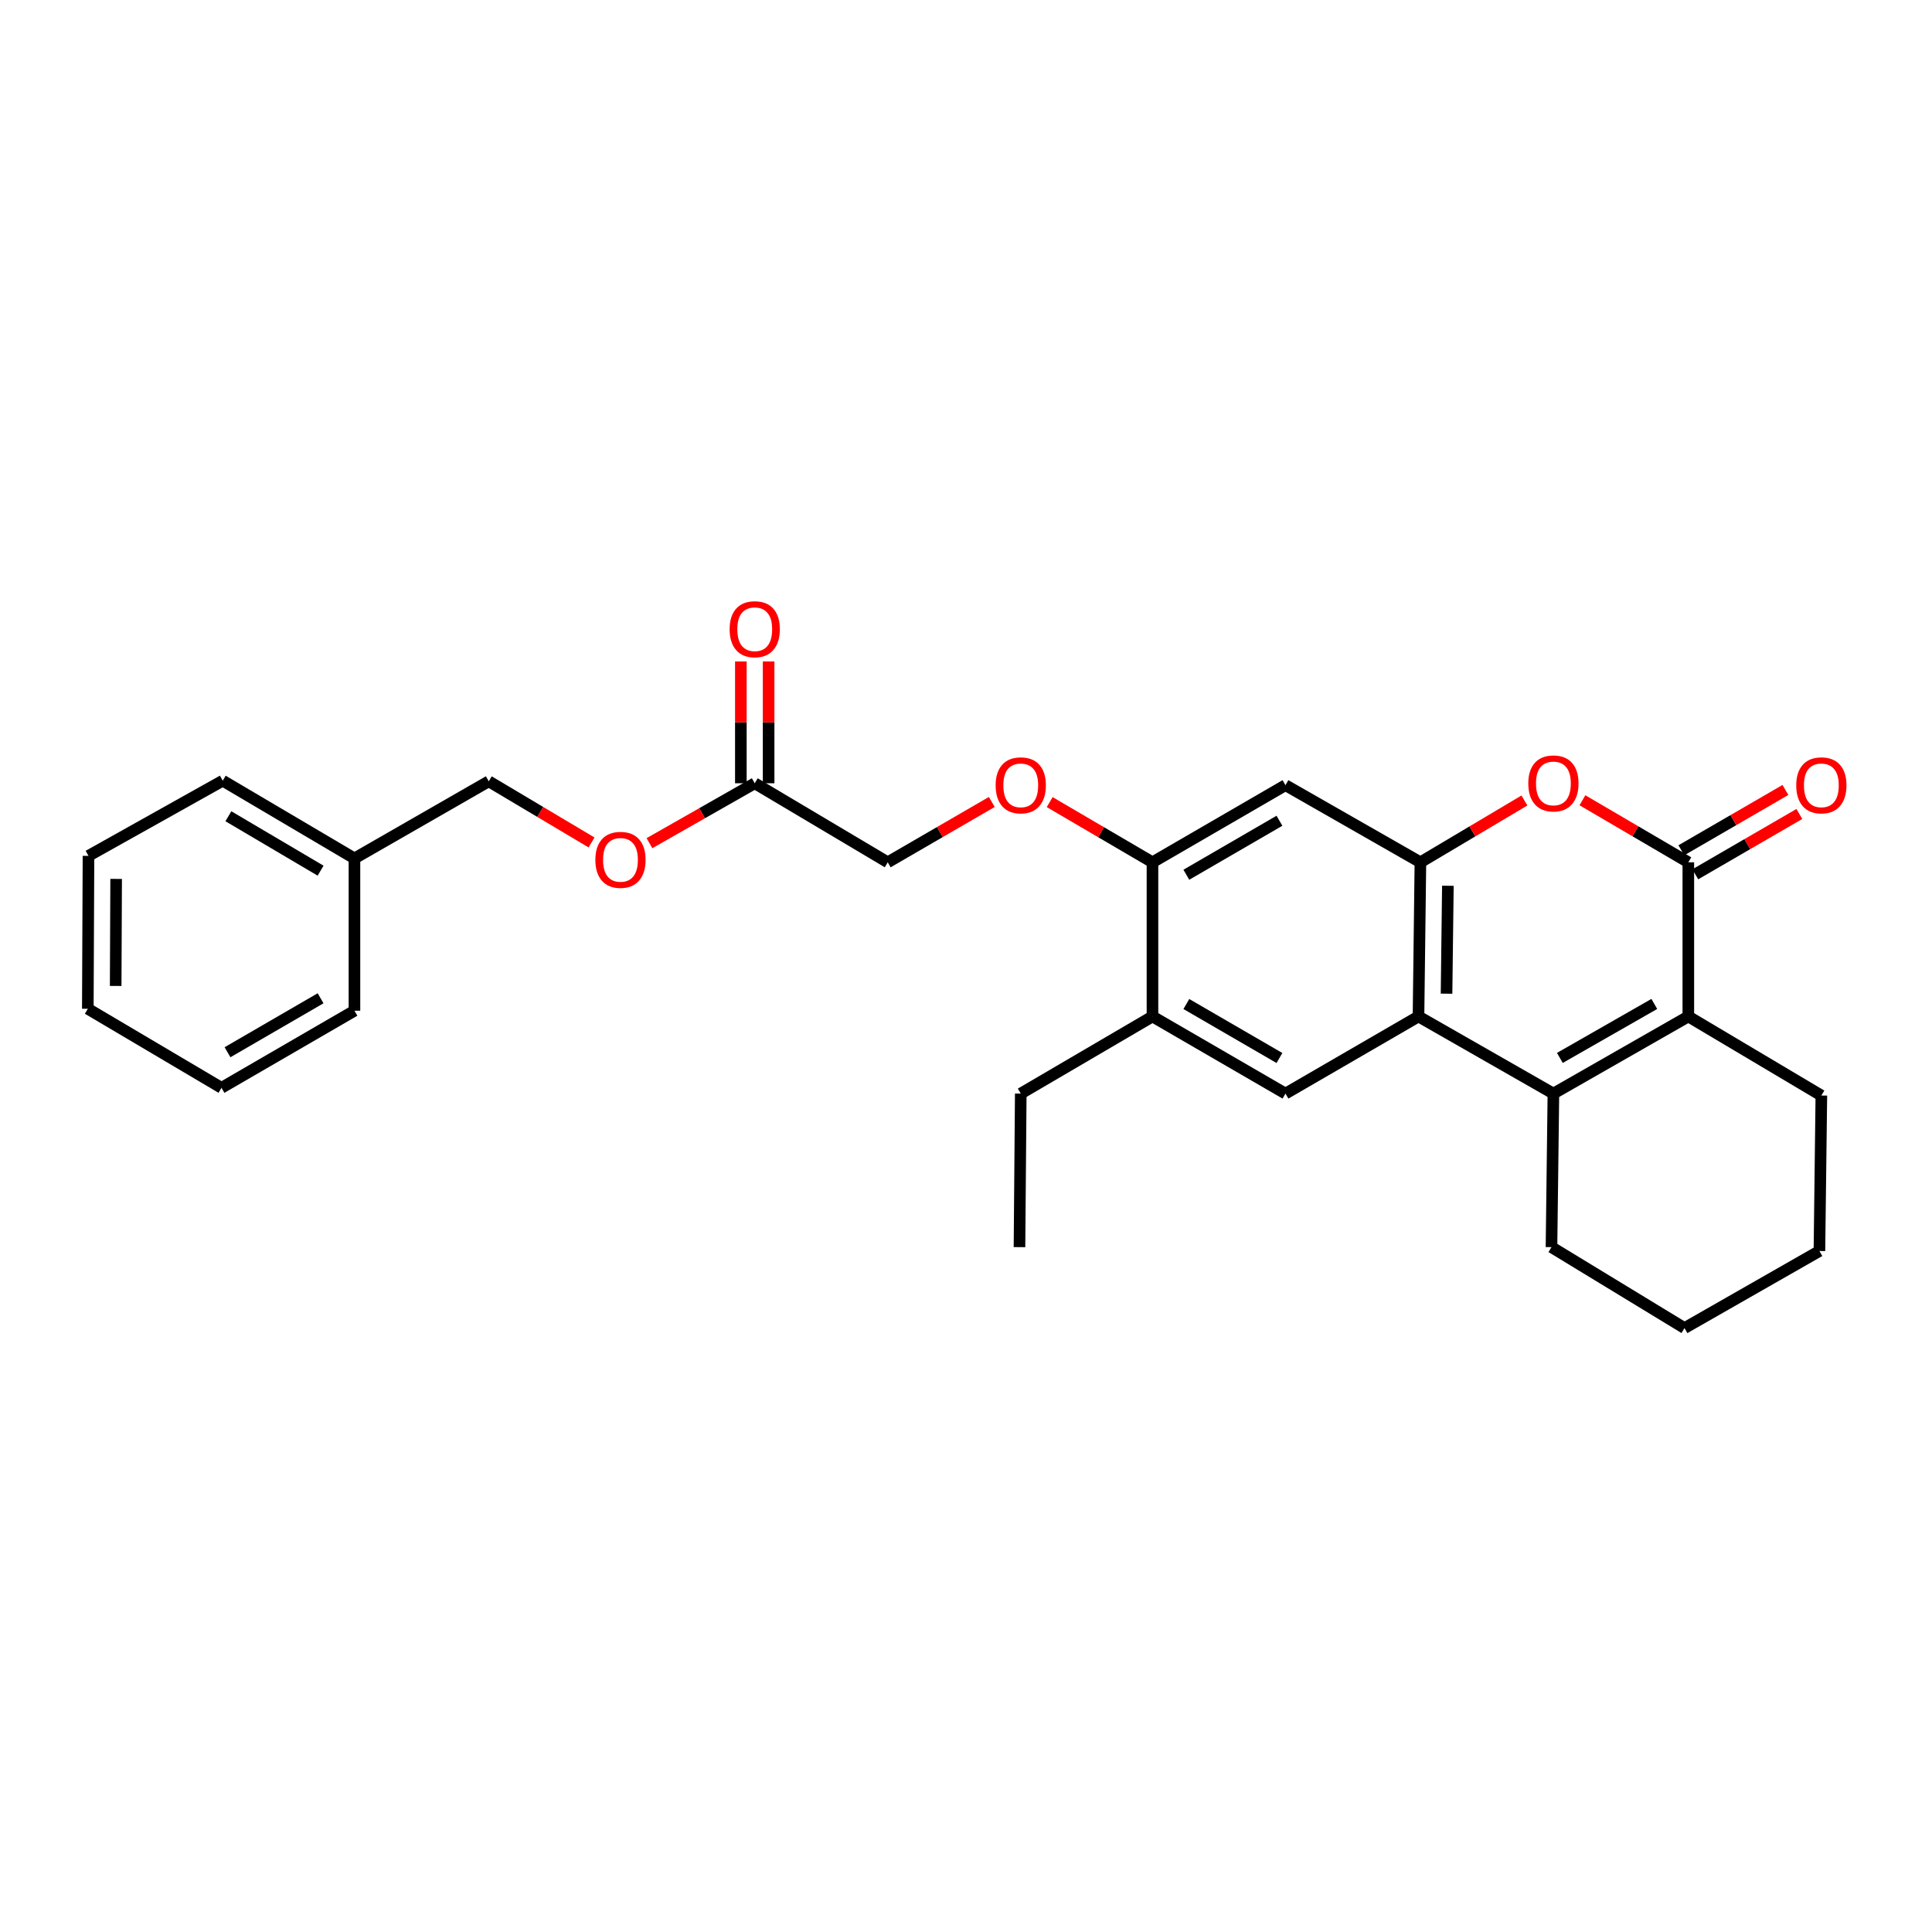 <?xml version='1.0' encoding='iso-8859-1'?>
<svg version='1.1' baseProfile='full'
              xmlns='http://www.w3.org/2000/svg'
                      xmlns:rdkit='http://www.rdkit.org/xml'
                      xmlns:xlink='http://www.w3.org/1999/xlink'
                  xml:space='preserve'
width='1000px' height='1000px' viewBox='0 0 1000 1000'>
<!-- END OF HEADER -->
<rect style='opacity:1.0;fill:#FFFFFF;stroke:none' width='1000' height='1000' x='0' y='0'> </rect>
<path class='bond-1' d='M 804.039,566.039 L 734.211,526.12' style='fill:none;fill-rule:evenodd;stroke:#000000;stroke-width:6px;stroke-linecap:butt;stroke-linejoin:miter;stroke-opacity:1' />
<path class='bond-2' d='M 804.039,566.039 L 873.875,526.12' style='fill:none;fill-rule:evenodd;stroke:#000000;stroke-width:6px;stroke-linecap:butt;stroke-linejoin:miter;stroke-opacity:1' />
<path class='bond-2' d='M 807.384,547.577 L 856.27,519.634' style='fill:none;fill-rule:evenodd;stroke:#000000;stroke-width:6px;stroke-linecap:butt;stroke-linejoin:miter;stroke-opacity:1' />
<path class='bond-15' d='M 804.039,566.039 L 803.049,645.517' style='fill:none;fill-rule:evenodd;stroke:#000000;stroke-width:6px;stroke-linecap:butt;stroke-linejoin:miter;stroke-opacity:1' />
<path class='bond-0' d='M 873.875,446.323 L 873.875,526.12' style='fill:none;fill-rule:evenodd;stroke:#000000;stroke-width:6px;stroke-linecap:butt;stroke-linejoin:miter;stroke-opacity:1' />
<path class='bond-4' d='M 873.875,446.323 L 846.469,430.268' style='fill:none;fill-rule:evenodd;stroke:#000000;stroke-width:6px;stroke-linecap:butt;stroke-linejoin:miter;stroke-opacity:1' />
<path class='bond-4' d='M 846.469,430.268 L 819.063,414.214' style='fill:none;fill-rule:evenodd;stroke:#FF0000;stroke-width:6px;stroke-linecap:butt;stroke-linejoin:miter;stroke-opacity:1' />
<path class='bond-10' d='M 877.478,452.537 L 904.411,436.923' style='fill:none;fill-rule:evenodd;stroke:#000000;stroke-width:6px;stroke-linecap:butt;stroke-linejoin:miter;stroke-opacity:1' />
<path class='bond-10' d='M 904.411,436.923 L 931.343,421.309' style='fill:none;fill-rule:evenodd;stroke:#FF0000;stroke-width:6px;stroke-linecap:butt;stroke-linejoin:miter;stroke-opacity:1' />
<path class='bond-10' d='M 870.272,440.108 L 897.204,424.493' style='fill:none;fill-rule:evenodd;stroke:#000000;stroke-width:6px;stroke-linecap:butt;stroke-linejoin:miter;stroke-opacity:1' />
<path class='bond-10' d='M 897.204,424.493 L 924.136,408.879' style='fill:none;fill-rule:evenodd;stroke:#FF0000;stroke-width:6px;stroke-linecap:butt;stroke-linejoin:miter;stroke-opacity:1' />
<path class='bond-3' d='M 734.211,526.12 L 735.201,446.323' style='fill:none;fill-rule:evenodd;stroke:#000000;stroke-width:6px;stroke-linecap:butt;stroke-linejoin:miter;stroke-opacity:1' />
<path class='bond-3' d='M 748.727,514.329 L 749.419,458.47' style='fill:none;fill-rule:evenodd;stroke:#000000;stroke-width:6px;stroke-linecap:butt;stroke-linejoin:miter;stroke-opacity:1' />
<path class='bond-5' d='M 734.211,526.12 L 665.357,566.039' style='fill:none;fill-rule:evenodd;stroke:#000000;stroke-width:6px;stroke-linecap:butt;stroke-linejoin:miter;stroke-opacity:1' />
<path class='bond-17' d='M 873.875,526.12 L 942.729,567.045' style='fill:none;fill-rule:evenodd;stroke:#000000;stroke-width:6px;stroke-linecap:butt;stroke-linejoin:miter;stroke-opacity:1' />
<path class='bond-6' d='M 735.201,446.323 L 665.357,406.404' style='fill:none;fill-rule:evenodd;stroke:#000000;stroke-width:6px;stroke-linecap:butt;stroke-linejoin:miter;stroke-opacity:1' />
<path class='bond-29' d='M 735.201,446.323 L 762.119,430.326' style='fill:none;fill-rule:evenodd;stroke:#000000;stroke-width:6px;stroke-linecap:butt;stroke-linejoin:miter;stroke-opacity:1' />
<path class='bond-29' d='M 762.119,430.326 L 789.037,414.329' style='fill:none;fill-rule:evenodd;stroke:#FF0000;stroke-width:6px;stroke-linecap:butt;stroke-linejoin:miter;stroke-opacity:1' />
<path class='bond-8' d='M 665.357,566.039 L 596.519,526.12' style='fill:none;fill-rule:evenodd;stroke:#000000;stroke-width:6px;stroke-linecap:butt;stroke-linejoin:miter;stroke-opacity:1' />
<path class='bond-8' d='M 662.239,547.622 L 614.052,519.679' style='fill:none;fill-rule:evenodd;stroke:#000000;stroke-width:6px;stroke-linecap:butt;stroke-linejoin:miter;stroke-opacity:1' />
<path class='bond-30' d='M 665.357,406.404 L 596.519,446.323' style='fill:none;fill-rule:evenodd;stroke:#000000;stroke-width:6px;stroke-linecap:butt;stroke-linejoin:miter;stroke-opacity:1' />
<path class='bond-30' d='M 662.239,424.821 L 614.052,452.764' style='fill:none;fill-rule:evenodd;stroke:#000000;stroke-width:6px;stroke-linecap:butt;stroke-linejoin:miter;stroke-opacity:1' />
<path class='bond-7' d='M 596.519,446.323 L 596.519,526.12' style='fill:none;fill-rule:evenodd;stroke:#000000;stroke-width:6px;stroke-linecap:butt;stroke-linejoin:miter;stroke-opacity:1' />
<path class='bond-11' d='M 596.519,446.323 L 569.919,430.747' style='fill:none;fill-rule:evenodd;stroke:#000000;stroke-width:6px;stroke-linecap:butt;stroke-linejoin:miter;stroke-opacity:1' />
<path class='bond-11' d='M 569.919,430.747 L 543.318,415.172' style='fill:none;fill-rule:evenodd;stroke:#FF0000;stroke-width:6px;stroke-linecap:butt;stroke-linejoin:miter;stroke-opacity:1' />
<path class='bond-19' d='M 596.519,526.12 L 528.343,566.039' style='fill:none;fill-rule:evenodd;stroke:#000000;stroke-width:6px;stroke-linecap:butt;stroke-linejoin:miter;stroke-opacity:1' />
<path class='bond-9' d='M 390.651,405.414 L 459.489,446.323' style='fill:none;fill-rule:evenodd;stroke:#000000;stroke-width:6px;stroke-linecap:butt;stroke-linejoin:miter;stroke-opacity:1' />
<path class='bond-12' d='M 397.835,405.414 L 397.835,373.885' style='fill:none;fill-rule:evenodd;stroke:#000000;stroke-width:6px;stroke-linecap:butt;stroke-linejoin:miter;stroke-opacity:1' />
<path class='bond-12' d='M 397.835,373.885 L 397.835,342.356' style='fill:none;fill-rule:evenodd;stroke:#FF0000;stroke-width:6px;stroke-linecap:butt;stroke-linejoin:miter;stroke-opacity:1' />
<path class='bond-12' d='M 383.467,405.414 L 383.467,373.885' style='fill:none;fill-rule:evenodd;stroke:#000000;stroke-width:6px;stroke-linecap:butt;stroke-linejoin:miter;stroke-opacity:1' />
<path class='bond-12' d='M 383.467,373.885 L 383.467,342.356' style='fill:none;fill-rule:evenodd;stroke:#FF0000;stroke-width:6px;stroke-linecap:butt;stroke-linejoin:miter;stroke-opacity:1' />
<path class='bond-13' d='M 390.651,405.414 L 363.404,420.925' style='fill:none;fill-rule:evenodd;stroke:#000000;stroke-width:6px;stroke-linecap:butt;stroke-linejoin:miter;stroke-opacity:1' />
<path class='bond-13' d='M 363.404,420.925 L 336.157,436.435' style='fill:none;fill-rule:evenodd;stroke:#FF0000;stroke-width:6px;stroke-linecap:butt;stroke-linejoin:miter;stroke-opacity:1' />
<path class='bond-14' d='M 513.354,415.094 L 486.421,430.708' style='fill:none;fill-rule:evenodd;stroke:#FF0000;stroke-width:6px;stroke-linecap:butt;stroke-linejoin:miter;stroke-opacity:1' />
<path class='bond-14' d='M 486.421,430.708 L 459.489,446.323' style='fill:none;fill-rule:evenodd;stroke:#000000;stroke-width:6px;stroke-linecap:butt;stroke-linejoin:miter;stroke-opacity:1' />
<path class='bond-16' d='M 306.175,436.056 L 279.579,420.228' style='fill:none;fill-rule:evenodd;stroke:#FF0000;stroke-width:6px;stroke-linecap:butt;stroke-linejoin:miter;stroke-opacity:1' />
<path class='bond-16' d='M 279.579,420.228 L 252.983,404.4' style='fill:none;fill-rule:evenodd;stroke:#000000;stroke-width:6px;stroke-linecap:butt;stroke-linejoin:miter;stroke-opacity:1' />
<path class='bond-22' d='M 803.049,645.517 L 871.896,687.416' style='fill:none;fill-rule:evenodd;stroke:#000000;stroke-width:6px;stroke-linecap:butt;stroke-linejoin:miter;stroke-opacity:1' />
<path class='bond-18' d='M 252.983,404.4 L 183.466,444.319' style='fill:none;fill-rule:evenodd;stroke:#000000;stroke-width:6px;stroke-linecap:butt;stroke-linejoin:miter;stroke-opacity:1' />
<path class='bond-28' d='M 942.729,567.045 L 941.731,647.521' style='fill:none;fill-rule:evenodd;stroke:#000000;stroke-width:6px;stroke-linecap:butt;stroke-linejoin:miter;stroke-opacity:1' />
<path class='bond-20' d='M 183.466,444.319 L 115.29,404.081' style='fill:none;fill-rule:evenodd;stroke:#000000;stroke-width:6px;stroke-linecap:butt;stroke-linejoin:miter;stroke-opacity:1' />
<path class='bond-20' d='M 165.937,450.657 L 118.214,422.49' style='fill:none;fill-rule:evenodd;stroke:#000000;stroke-width:6px;stroke-linecap:butt;stroke-linejoin:miter;stroke-opacity:1' />
<path class='bond-21' d='M 183.466,444.319 L 183.466,523.151' style='fill:none;fill-rule:evenodd;stroke:#000000;stroke-width:6px;stroke-linecap:butt;stroke-linejoin:miter;stroke-opacity:1' />
<path class='bond-24' d='M 528.343,566.039 L 527.681,645.517' style='fill:none;fill-rule:evenodd;stroke:#000000;stroke-width:6px;stroke-linecap:butt;stroke-linejoin:miter;stroke-opacity:1' />
<path class='bond-26' d='M 115.29,404.081 L 45.798,442.986' style='fill:none;fill-rule:evenodd;stroke:#000000;stroke-width:6px;stroke-linecap:butt;stroke-linejoin:miter;stroke-opacity:1' />
<path class='bond-25' d='M 183.466,523.151 L 114.644,563.054' style='fill:none;fill-rule:evenodd;stroke:#000000;stroke-width:6px;stroke-linecap:butt;stroke-linejoin:miter;stroke-opacity:1' />
<path class='bond-25' d='M 165.936,516.706 L 117.761,544.638' style='fill:none;fill-rule:evenodd;stroke:#000000;stroke-width:6px;stroke-linecap:butt;stroke-linejoin:miter;stroke-opacity:1' />
<path class='bond-23' d='M 871.896,687.416 L 941.731,647.521' style='fill:none;fill-rule:evenodd;stroke:#000000;stroke-width:6px;stroke-linecap:butt;stroke-linejoin:miter;stroke-opacity:1' />
<path class='bond-27' d='M 114.644,563.054 L 45.455,522.137' style='fill:none;fill-rule:evenodd;stroke:#000000;stroke-width:6px;stroke-linecap:butt;stroke-linejoin:miter;stroke-opacity:1' />
<path class='bond-31' d='M 45.798,442.986 L 45.455,522.137' style='fill:none;fill-rule:evenodd;stroke:#000000;stroke-width:6px;stroke-linecap:butt;stroke-linejoin:miter;stroke-opacity:1' />
<path class='bond-31' d='M 60.114,454.921 L 59.874,510.327' style='fill:none;fill-rule:evenodd;stroke:#000000;stroke-width:6px;stroke-linecap:butt;stroke-linejoin:miter;stroke-opacity:1' />
<path  class='atom-5' d='M 791.039 405.494
Q 791.039 398.694, 794.399 394.894
Q 797.759 391.094, 804.039 391.094
Q 810.319 391.094, 813.679 394.894
Q 817.039 398.694, 817.039 405.494
Q 817.039 412.374, 813.639 416.294
Q 810.239 420.174, 804.039 420.174
Q 797.799 420.174, 794.399 416.294
Q 791.039 412.414, 791.039 405.494
M 804.039 416.974
Q 808.359 416.974, 810.679 414.094
Q 813.039 411.174, 813.039 405.494
Q 813.039 399.934, 810.679 397.134
Q 808.359 394.294, 804.039 394.294
Q 799.719 394.294, 797.359 397.094
Q 795.039 399.894, 795.039 405.494
Q 795.039 411.214, 797.359 414.094
Q 799.719 416.974, 804.039 416.974
' fill='#FF0000'/>
<path  class='atom-11' d='M 929.729 406.484
Q 929.729 399.684, 933.089 395.884
Q 936.449 392.084, 942.729 392.084
Q 949.009 392.084, 952.369 395.884
Q 955.729 399.684, 955.729 406.484
Q 955.729 413.364, 952.329 417.284
Q 948.929 421.164, 942.729 421.164
Q 936.489 421.164, 933.089 417.284
Q 929.729 413.404, 929.729 406.484
M 942.729 417.964
Q 947.049 417.964, 949.369 415.084
Q 951.729 412.164, 951.729 406.484
Q 951.729 400.924, 949.369 398.124
Q 947.049 395.284, 942.729 395.284
Q 938.409 395.284, 936.049 398.084
Q 933.729 400.884, 933.729 406.484
Q 933.729 412.204, 936.049 415.084
Q 938.409 417.964, 942.729 417.964
' fill='#FF0000'/>
<path  class='atom-12' d='M 515.343 406.484
Q 515.343 399.684, 518.703 395.884
Q 522.063 392.084, 528.343 392.084
Q 534.623 392.084, 537.983 395.884
Q 541.343 399.684, 541.343 406.484
Q 541.343 413.364, 537.943 417.284
Q 534.543 421.164, 528.343 421.164
Q 522.103 421.164, 518.703 417.284
Q 515.343 413.404, 515.343 406.484
M 528.343 417.964
Q 532.663 417.964, 534.983 415.084
Q 537.343 412.164, 537.343 406.484
Q 537.343 400.924, 534.983 398.124
Q 532.663 395.284, 528.343 395.284
Q 524.023 395.284, 521.663 398.084
Q 519.343 400.884, 519.343 406.484
Q 519.343 412.204, 521.663 415.084
Q 524.023 417.964, 528.343 417.964
' fill='#FF0000'/>
<path  class='atom-13' d='M 377.651 325.68
Q 377.651 318.88, 381.011 315.08
Q 384.371 311.28, 390.651 311.28
Q 396.931 311.28, 400.291 315.08
Q 403.651 318.88, 403.651 325.68
Q 403.651 332.56, 400.251 336.48
Q 396.851 340.36, 390.651 340.36
Q 384.411 340.36, 381.011 336.48
Q 377.651 332.6, 377.651 325.68
M 390.651 337.16
Q 394.971 337.16, 397.291 334.28
Q 399.651 331.36, 399.651 325.68
Q 399.651 320.12, 397.291 317.32
Q 394.971 314.48, 390.651 314.48
Q 386.331 314.48, 383.971 317.28
Q 381.651 320.08, 381.651 325.68
Q 381.651 331.4, 383.971 334.28
Q 386.331 337.16, 390.651 337.16
' fill='#FF0000'/>
<path  class='atom-14' d='M 308.158 445.054
Q 308.158 438.254, 311.518 434.454
Q 314.878 430.654, 321.158 430.654
Q 327.438 430.654, 330.798 434.454
Q 334.158 438.254, 334.158 445.054
Q 334.158 451.934, 330.758 455.854
Q 327.358 459.734, 321.158 459.734
Q 314.918 459.734, 311.518 455.854
Q 308.158 451.974, 308.158 445.054
M 321.158 456.534
Q 325.478 456.534, 327.798 453.654
Q 330.158 450.734, 330.158 445.054
Q 330.158 439.494, 327.798 436.694
Q 325.478 433.854, 321.158 433.854
Q 316.838 433.854, 314.478 436.654
Q 312.158 439.454, 312.158 445.054
Q 312.158 450.774, 314.478 453.654
Q 316.838 456.534, 321.158 456.534
' fill='#FF0000'/>
</svg>
